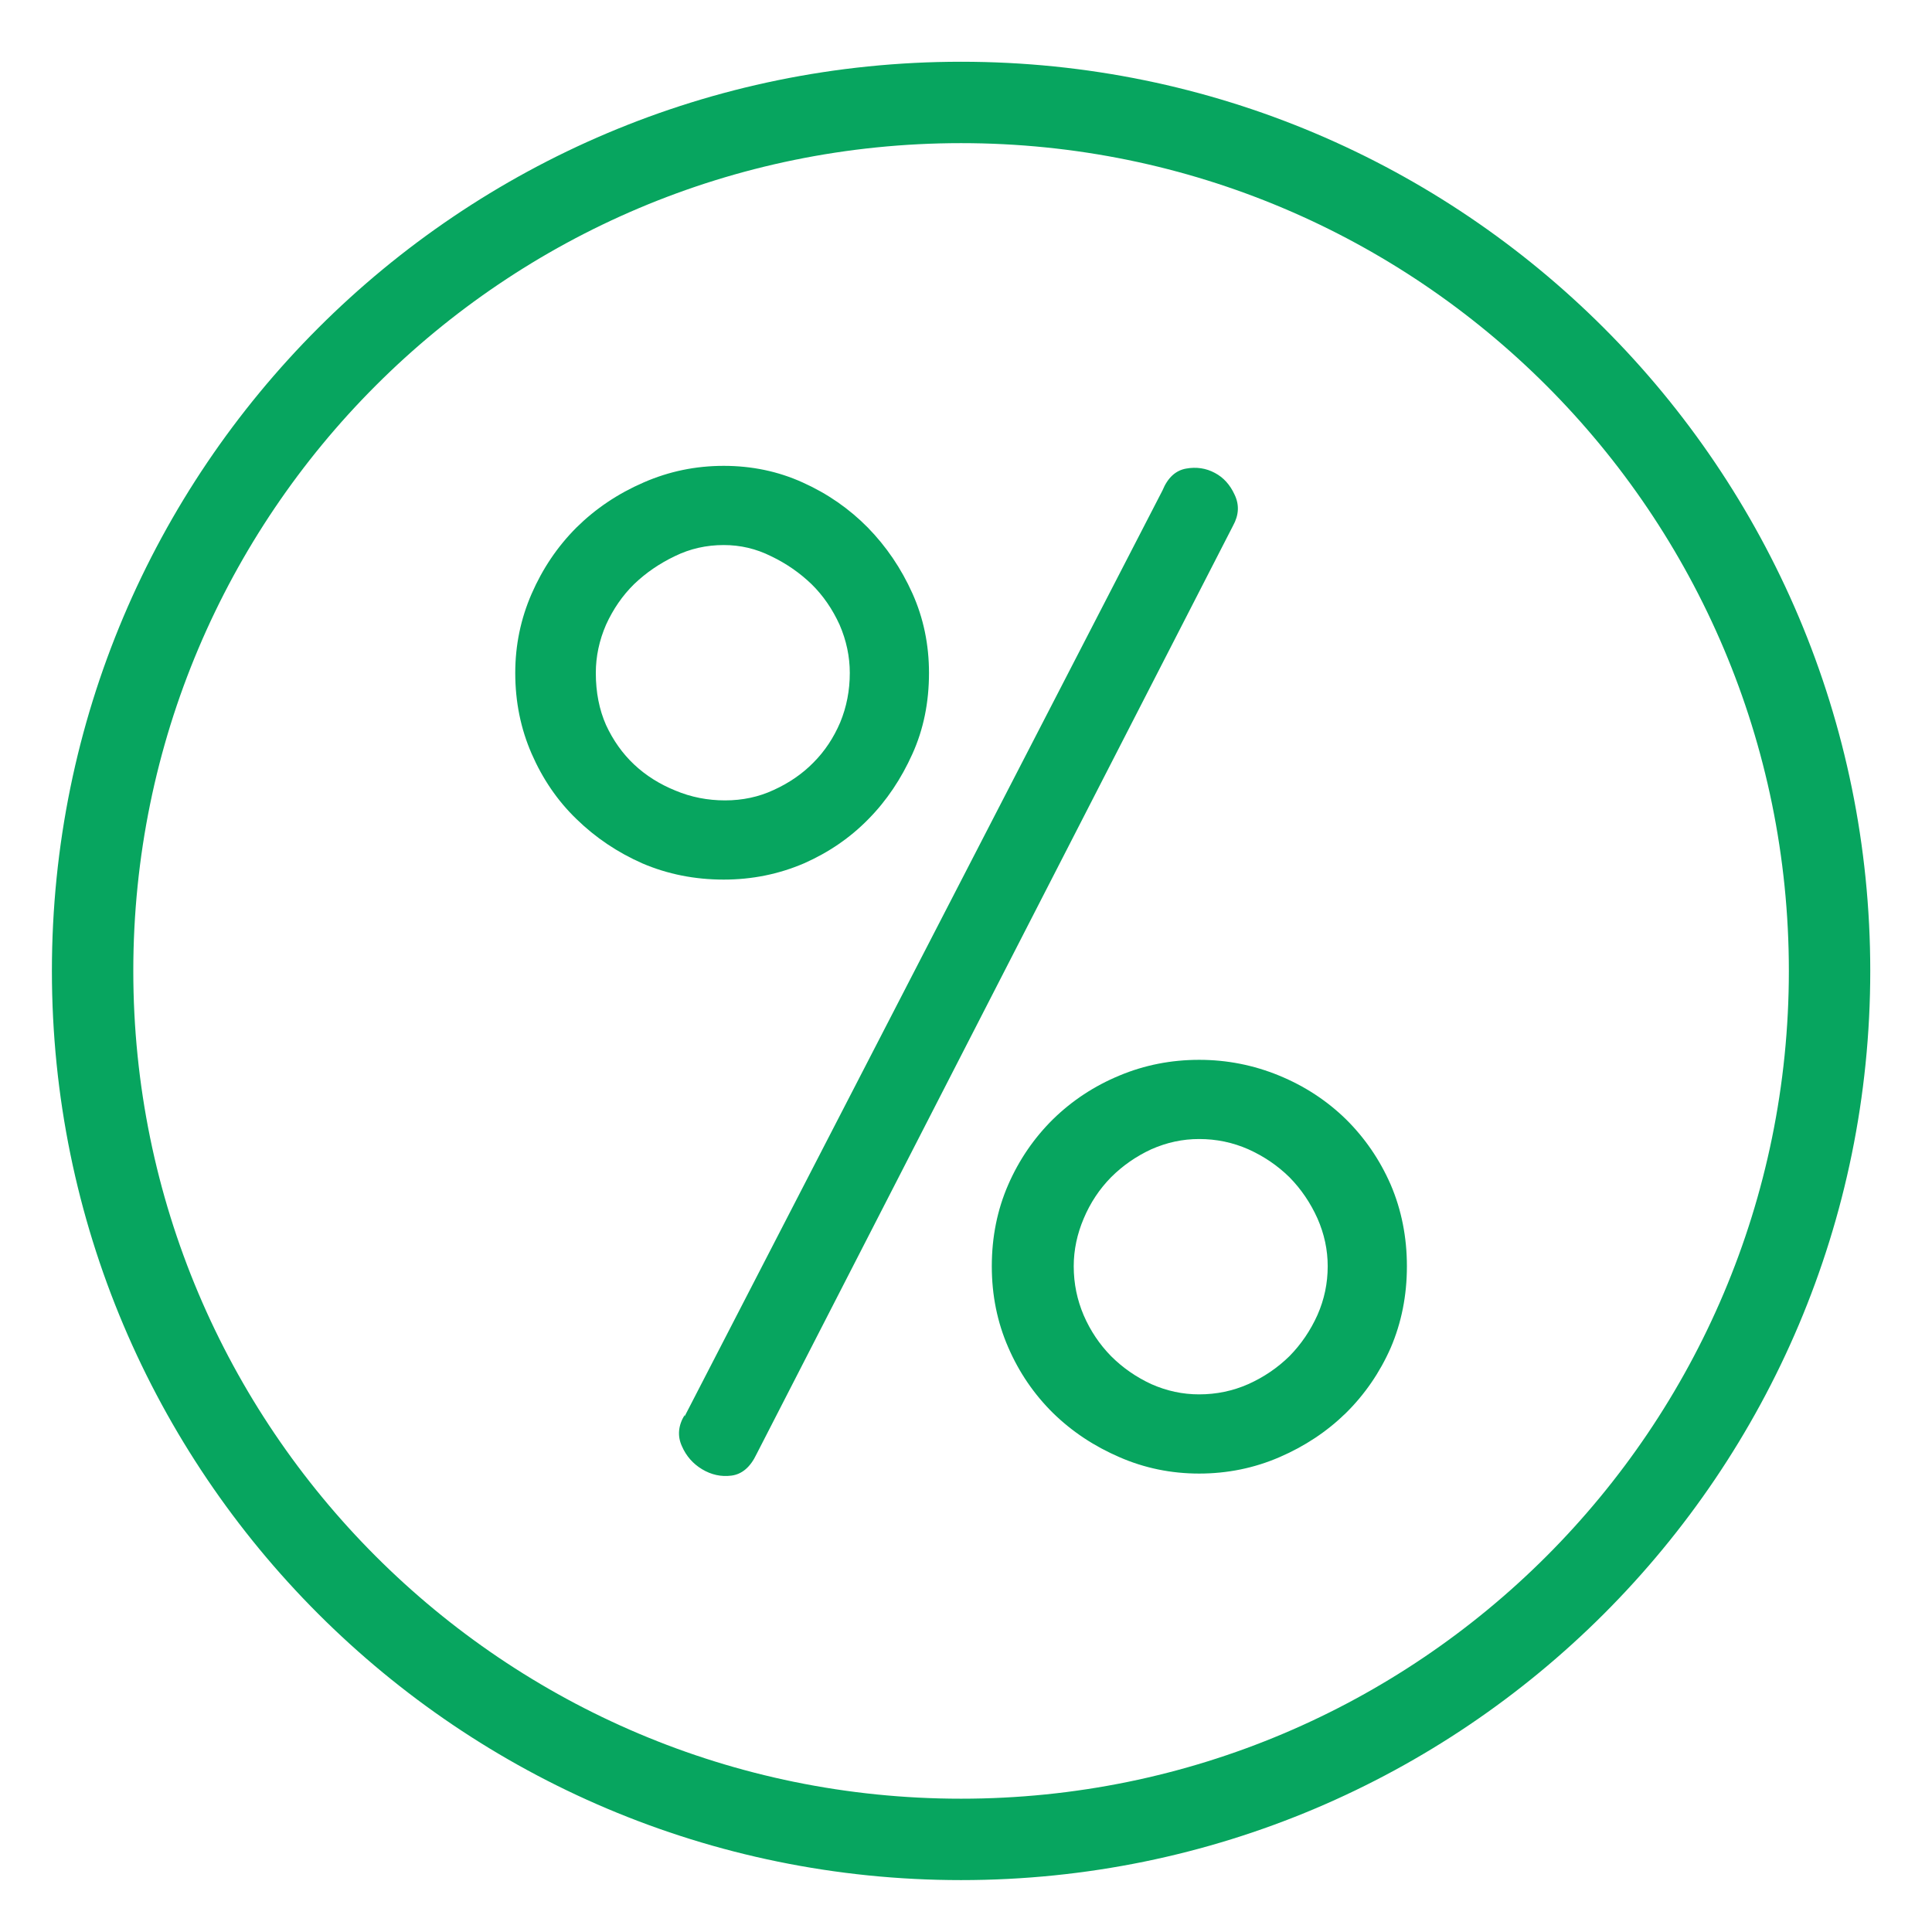 <?xml version="1.0" encoding="UTF-8"?>
<!DOCTYPE svg PUBLIC "-//W3C//DTD SVG 1.1//EN" "http://www.w3.org/Graphics/SVG/1.1/DTD/svg11.dtd">
<!-- Creator: CorelDRAW -->
<svg xmlns="http://www.w3.org/2000/svg" xml:space="preserve" width="17mm" height="17mm" version="1.1" style="shape-rendering:geometricPrecision; text-rendering:geometricPrecision; image-rendering:optimizeQuality; fill-rule:evenodd; clip-rule:evenodd"
viewBox="0 0 1700 1700"
 xmlns:xlink="http://www.w3.org/1999/xlink"
 xmlns:xodm="http://www.corel.com/coreldraw/odm/2003">
 <defs>
  <style type="text/css">
   <![CDATA[
    .fil0 {fill:#07A55F}
   ]]>
  </style>
 </defs>
 <g id="Слой_x0020_1">
  <g id="_2652172612080">
   <path class="fil0" d="M845.67 54.33c220.9,0 420.91,89.55 565.68,234.32 144.76,144.77 234.32,344.77 234.32,565.68 0,220.9 -89.56,420.92 -234.32,565.69 -144.77,144.75 -344.78,234.31 -565.68,234.31 -220.91,0 -420.92,-89.56 -565.69,-234.31 -144.76,-144.77 -234.31,-344.79 -234.31,-565.69 0,-220.91 89.55,-420.91 234.31,-565.68 144.77,-144.77 344.78,-234.32 565.69,-234.32zm515.05 284.95c-131.79,-131.8 -313.92,-213.33 -515.05,-213.33 -201.15,0 -383.26,81.53 -515.05,213.33 -131.8,131.79 -213.33,313.91 -213.33,515.05 0,201.14 81.53,383.26 213.33,515.05 131.8,131.8 313.9,213.33 515.05,213.33 201.13,0 383.25,-81.53 515.05,-213.33 131.8,-131.8 213.33,-313.91 213.33,-515.05 0,-201.14 -81.53,-383.25 -213.33,-515.05z"/>
   <path class="fil0" d="M453.38 592.14c0,-24.43 4.81,-47.66 14.42,-69.69 9.61,-22.02 22.63,-41.45 39.44,-58.28 16.83,-16.61 36.46,-29.83 59.08,-39.64 22.42,-9.81 45.86,-14.62 70.49,-14.62 24.63,0 47.86,4.81 69.49,14.62 21.82,9.81 40.85,23.03 57.26,39.64 16.43,16.83 29.44,36.06 39.26,57.88 9.81,21.83 14.62,45.26 14.62,70.09 0,25.83 -4.81,49.66 -14.62,71.29 -9.82,21.83 -22.63,41.05 -38.65,57.27 -16.02,16.42 -35.04,29.43 -56.87,39.05 -22.03,9.41 -45.46,14.22 -70.49,14.22 -25.64,0 -49.46,-4.81 -71.49,-14.22 -21.83,-9.62 -41.25,-22.63 -58.08,-39.05 -16.81,-16.22 -29.83,-35.44 -39.44,-57.47 -9.61,-22.03 -14.42,-45.66 -14.42,-71.09zm70.89 0c0,17.02 3,32.24 9.01,45.86 6.21,13.41 14.42,25.03 24.63,34.64 10.41,9.82 22.63,17.43 36.45,23.03 13.81,5.8 28.43,8.61 43.65,8.61 15.22,0 29.64,-3 42.86,-9.21 13.21,-6.01 25.03,-14.02 34.84,-24.03 10.01,-10.02 17.82,-21.83 23.63,-35.45 5.6,-13.61 8.41,-28.03 8.41,-43.45 0,-14.42 -3.01,-28.63 -9.01,-42.46 -6.21,-13.61 -14.42,-25.63 -24.63,-35.64 -10.41,-10.01 -22.23,-18.22 -35.65,-24.63 -13.21,-6.61 -27.03,-9.81 -41.65,-9.81 -15.22,0 -29.63,3.2 -43.06,9.81 -13.41,6.41 -25.43,14.62 -35.84,24.63 -10.21,10.01 -18.42,22.03 -24.63,35.64 -6.01,13.83 -9.01,28.04 -9.01,42.46zm93.52 700.68c-8.01,-4.81 -14.03,-11.62 -17.83,-20.43 -4,-8.81 -3.2,-18.03 2.41,-27.23l0 1.2 420.52 -814.82c4.61,-11.22 11.61,-17.62 20.83,-19.23 9.01,-1.6 17.42,-0.39 25.23,3.81 7.61,4 13.41,10.41 17.42,19.22 4.21,8.81 3.8,17.82 -1.4,27.24l-419.32 817.02c-5.41,11.41 -12.82,17.62 -22.03,18.82 -9.22,1.2 -17.82,-0.8 -25.83,-5.6zm254.91 -178.63c0,-25.63 4.81,-49.66 14.42,-71.69 9.61,-22.03 22.83,-41.25 39.45,-57.67 16.82,-16.42 36.25,-29.24 58.48,-38.45 22.02,-9.21 45.45,-13.82 70.08,-13.82 24.43,0 47.86,4.61 70.29,13.82 22.43,9.21 42.05,22.03 58.87,38.45 16.62,16.42 29.84,35.64 39.45,57.67 9.42,22.03 14.22,46.06 14.22,71.69 0,25.83 -4.8,49.67 -14.22,71.69 -9.61,21.83 -22.83,41.05 -39.45,57.47 -16.82,16.42 -36.24,29.24 -58.47,38.85 -22.22,9.61 -45.86,14.42 -70.69,14.42 -24.63,0 -48.06,-4.81 -70.08,-14.42 -22.23,-9.61 -41.66,-22.43 -58.48,-38.85 -16.62,-16.42 -29.84,-35.64 -39.45,-57.87 -9.61,-22.03 -14.42,-45.86 -14.42,-71.29zm72.09 0c0,15.42 3.01,29.64 8.81,43.26 5.82,13.41 13.82,25.43 24.04,35.84 10.21,10.21 22.03,18.42 35.44,24.63 13.61,6.01 27.44,9.01 42.05,9.01 15.22,0 29.64,-3 43.26,-9.01 13.81,-6.21 25.83,-14.42 36.24,-24.63 10.22,-10.41 18.42,-22.43 24.64,-36.24 6,-13.62 9,-27.84 9,-42.86 0,-14.42 -3,-28.43 -9,-42.05 -6.22,-13.82 -14.42,-25.84 -24.64,-36.25 -10.41,-10.21 -22.43,-18.42 -36.24,-24.63 -13.62,-6 -28.04,-9.01 -43.26,-9.01 -14.61,0 -28.44,3.01 -42.05,9.01 -13.41,6.21 -25.23,14.42 -35.44,24.63 -10.22,10.41 -18.22,22.43 -24.04,36.25 -5.8,13.62 -8.81,27.63 -8.81,42.05z"/>
  </g>
 </g>
</svg>
